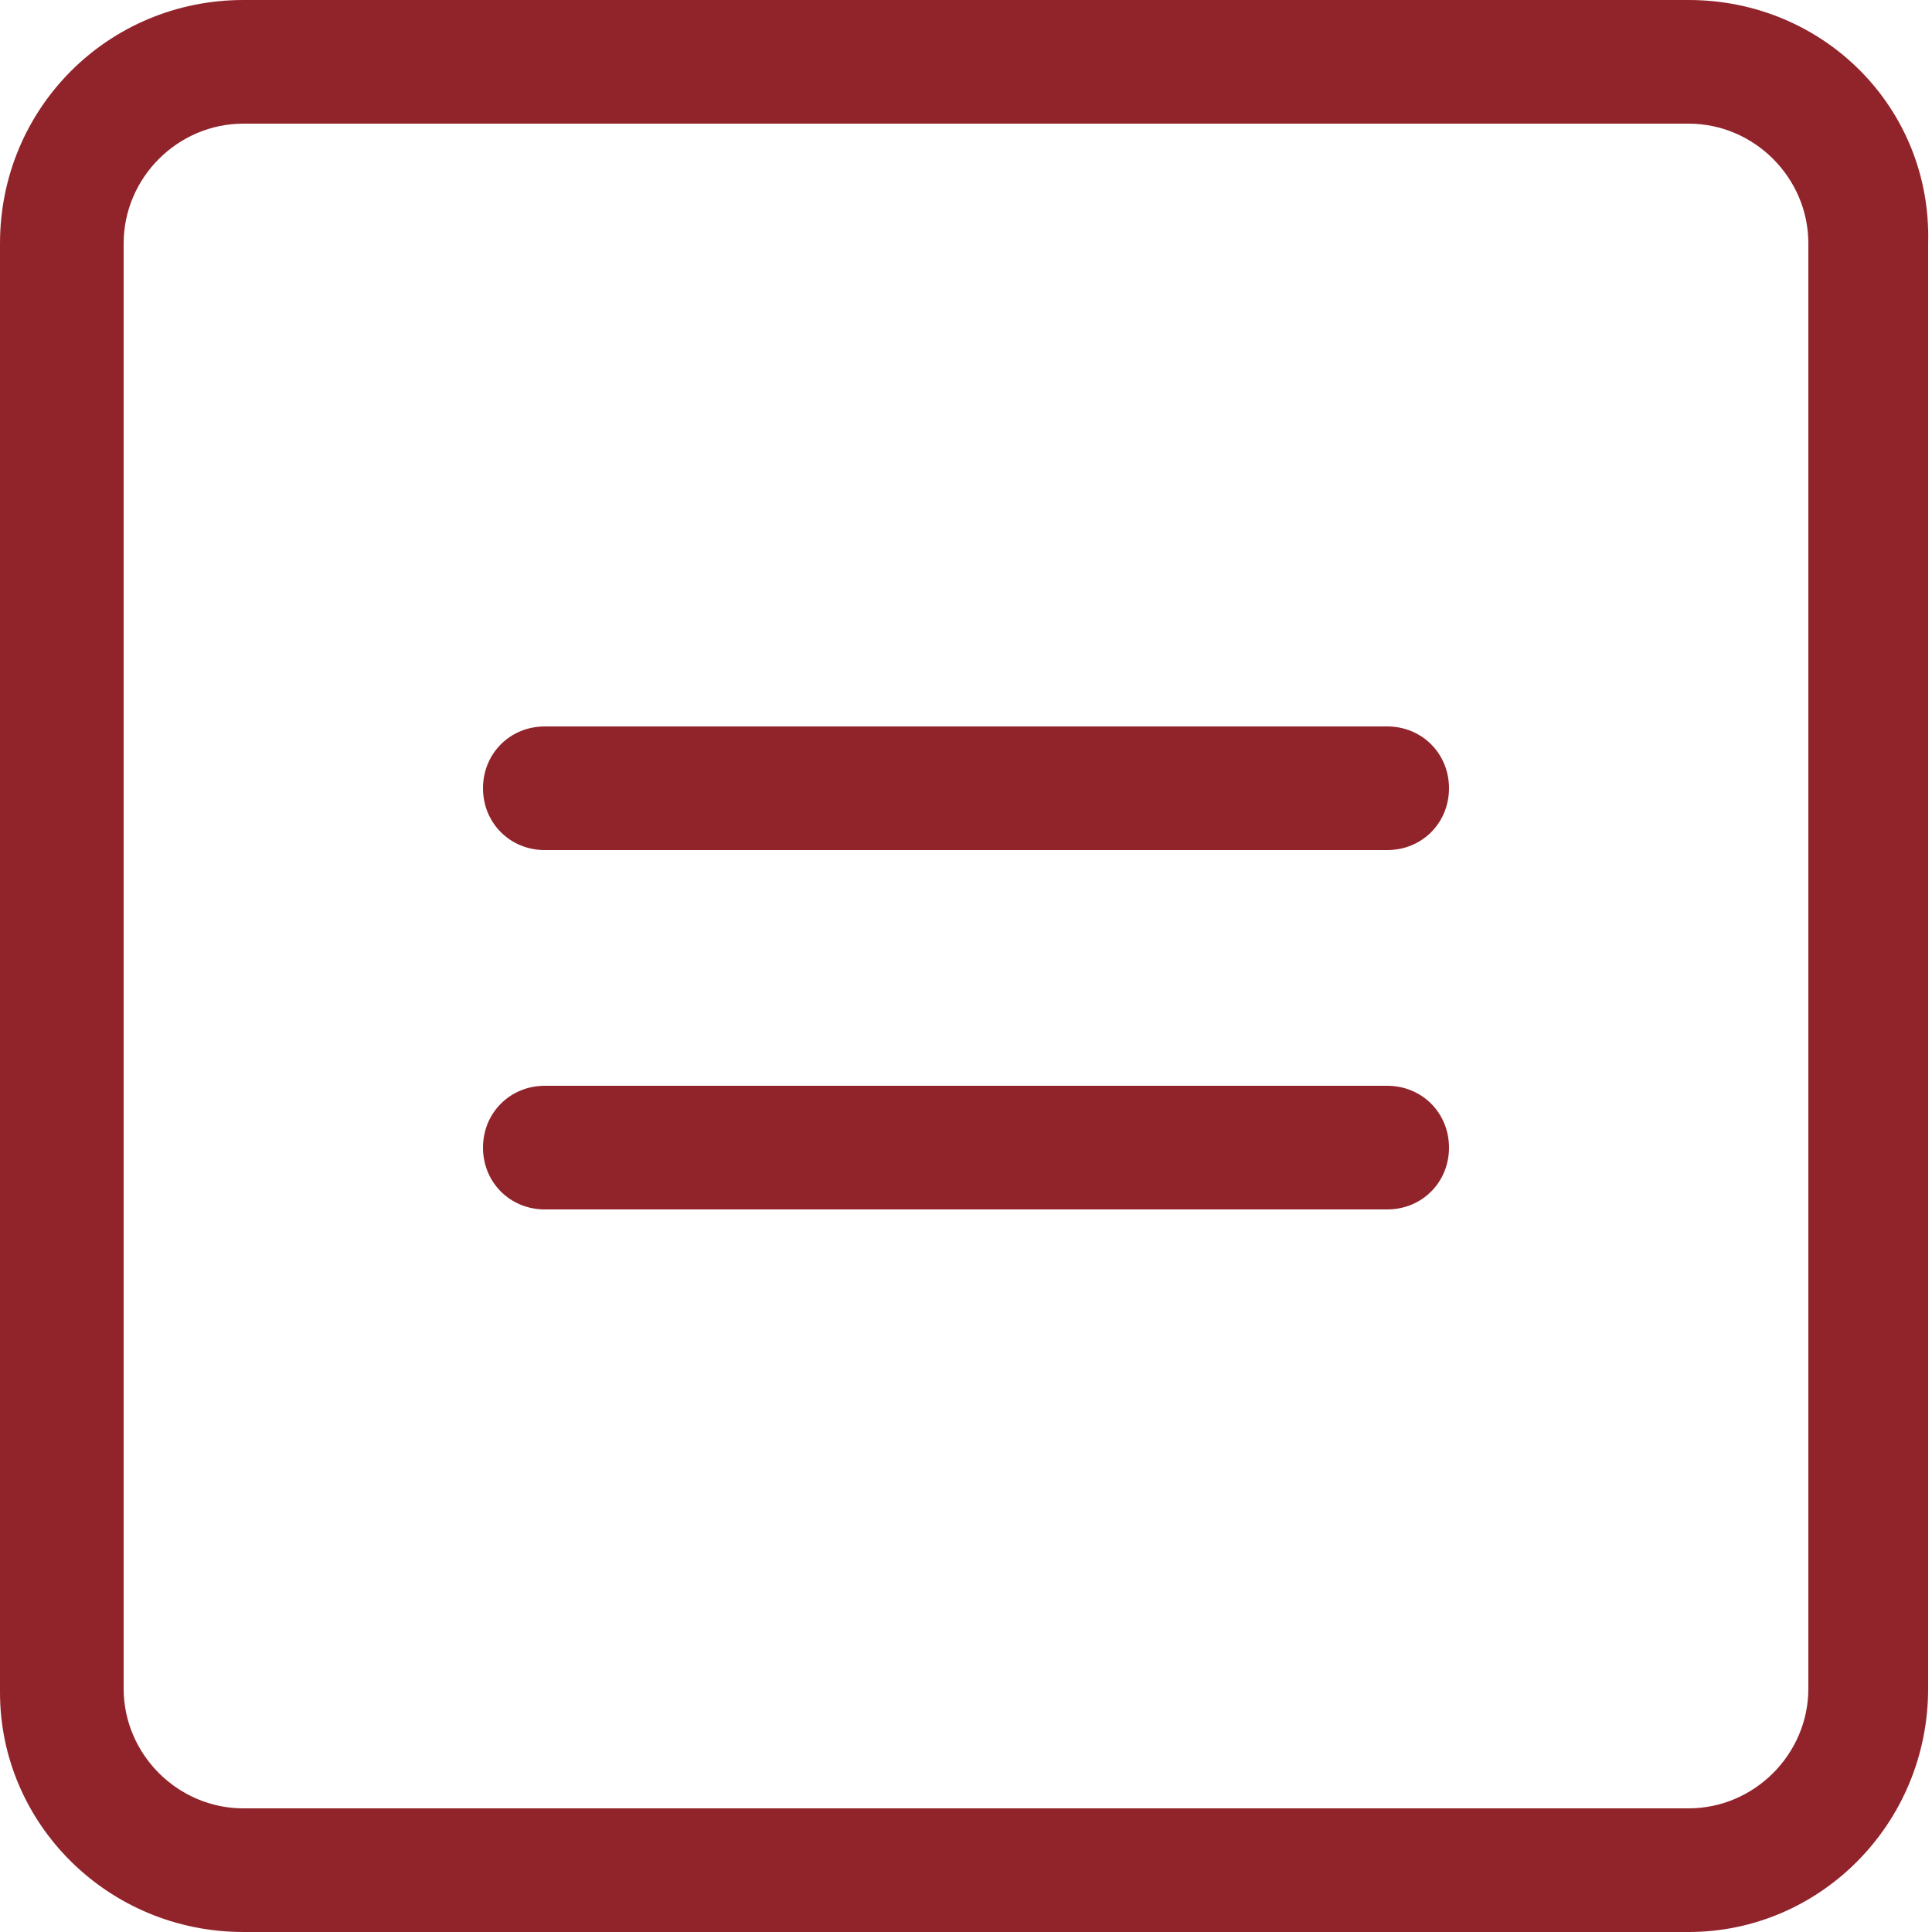 <svg xmlns="http://www.w3.org/2000/svg" viewBox="0 0 50 50" enable-background="new 0 0 50 50"><style type="text/css">.st0{fill:#91242b;}</style><path class="st0" d="M43.7 0H6.3C2.8 0 0 2.8 0 6.3v37.5C0 47.2 2.8 50 6.3 50h37.4c3.4 0 6.2-2.8 6.2-6.3V6.3C50 2.8 47.2 0 43.7 0zm3.1 43.7c0 1.7-1.4 3.1-3.1 3.1H6.3c-1.7 0-3.1-1.4-3.1-3.1V6.3c0-1.7 1.4-3.1 3.1-3.1h37.4c1.7 0 3.1 1.4 3.1 3.1v37.4zM35.9 28.1H14.1c-.9 0-1.6.7-1.6 1.6s.7 1.6 1.6 1.6h21.8c.9 0 1.6-.7 1.6-1.6 0-.9-.7-1.6-1.6-1.6zm0-9.3H14.1c-.9 0-1.6.7-1.6 1.6s.7 1.6 1.6 1.6h21.8c.9 0 1.6-.7 1.6-1.6s-.7-1.6-1.6-1.6z" id="_x34_6-document_-_binder_tier_two_2"/></svg>